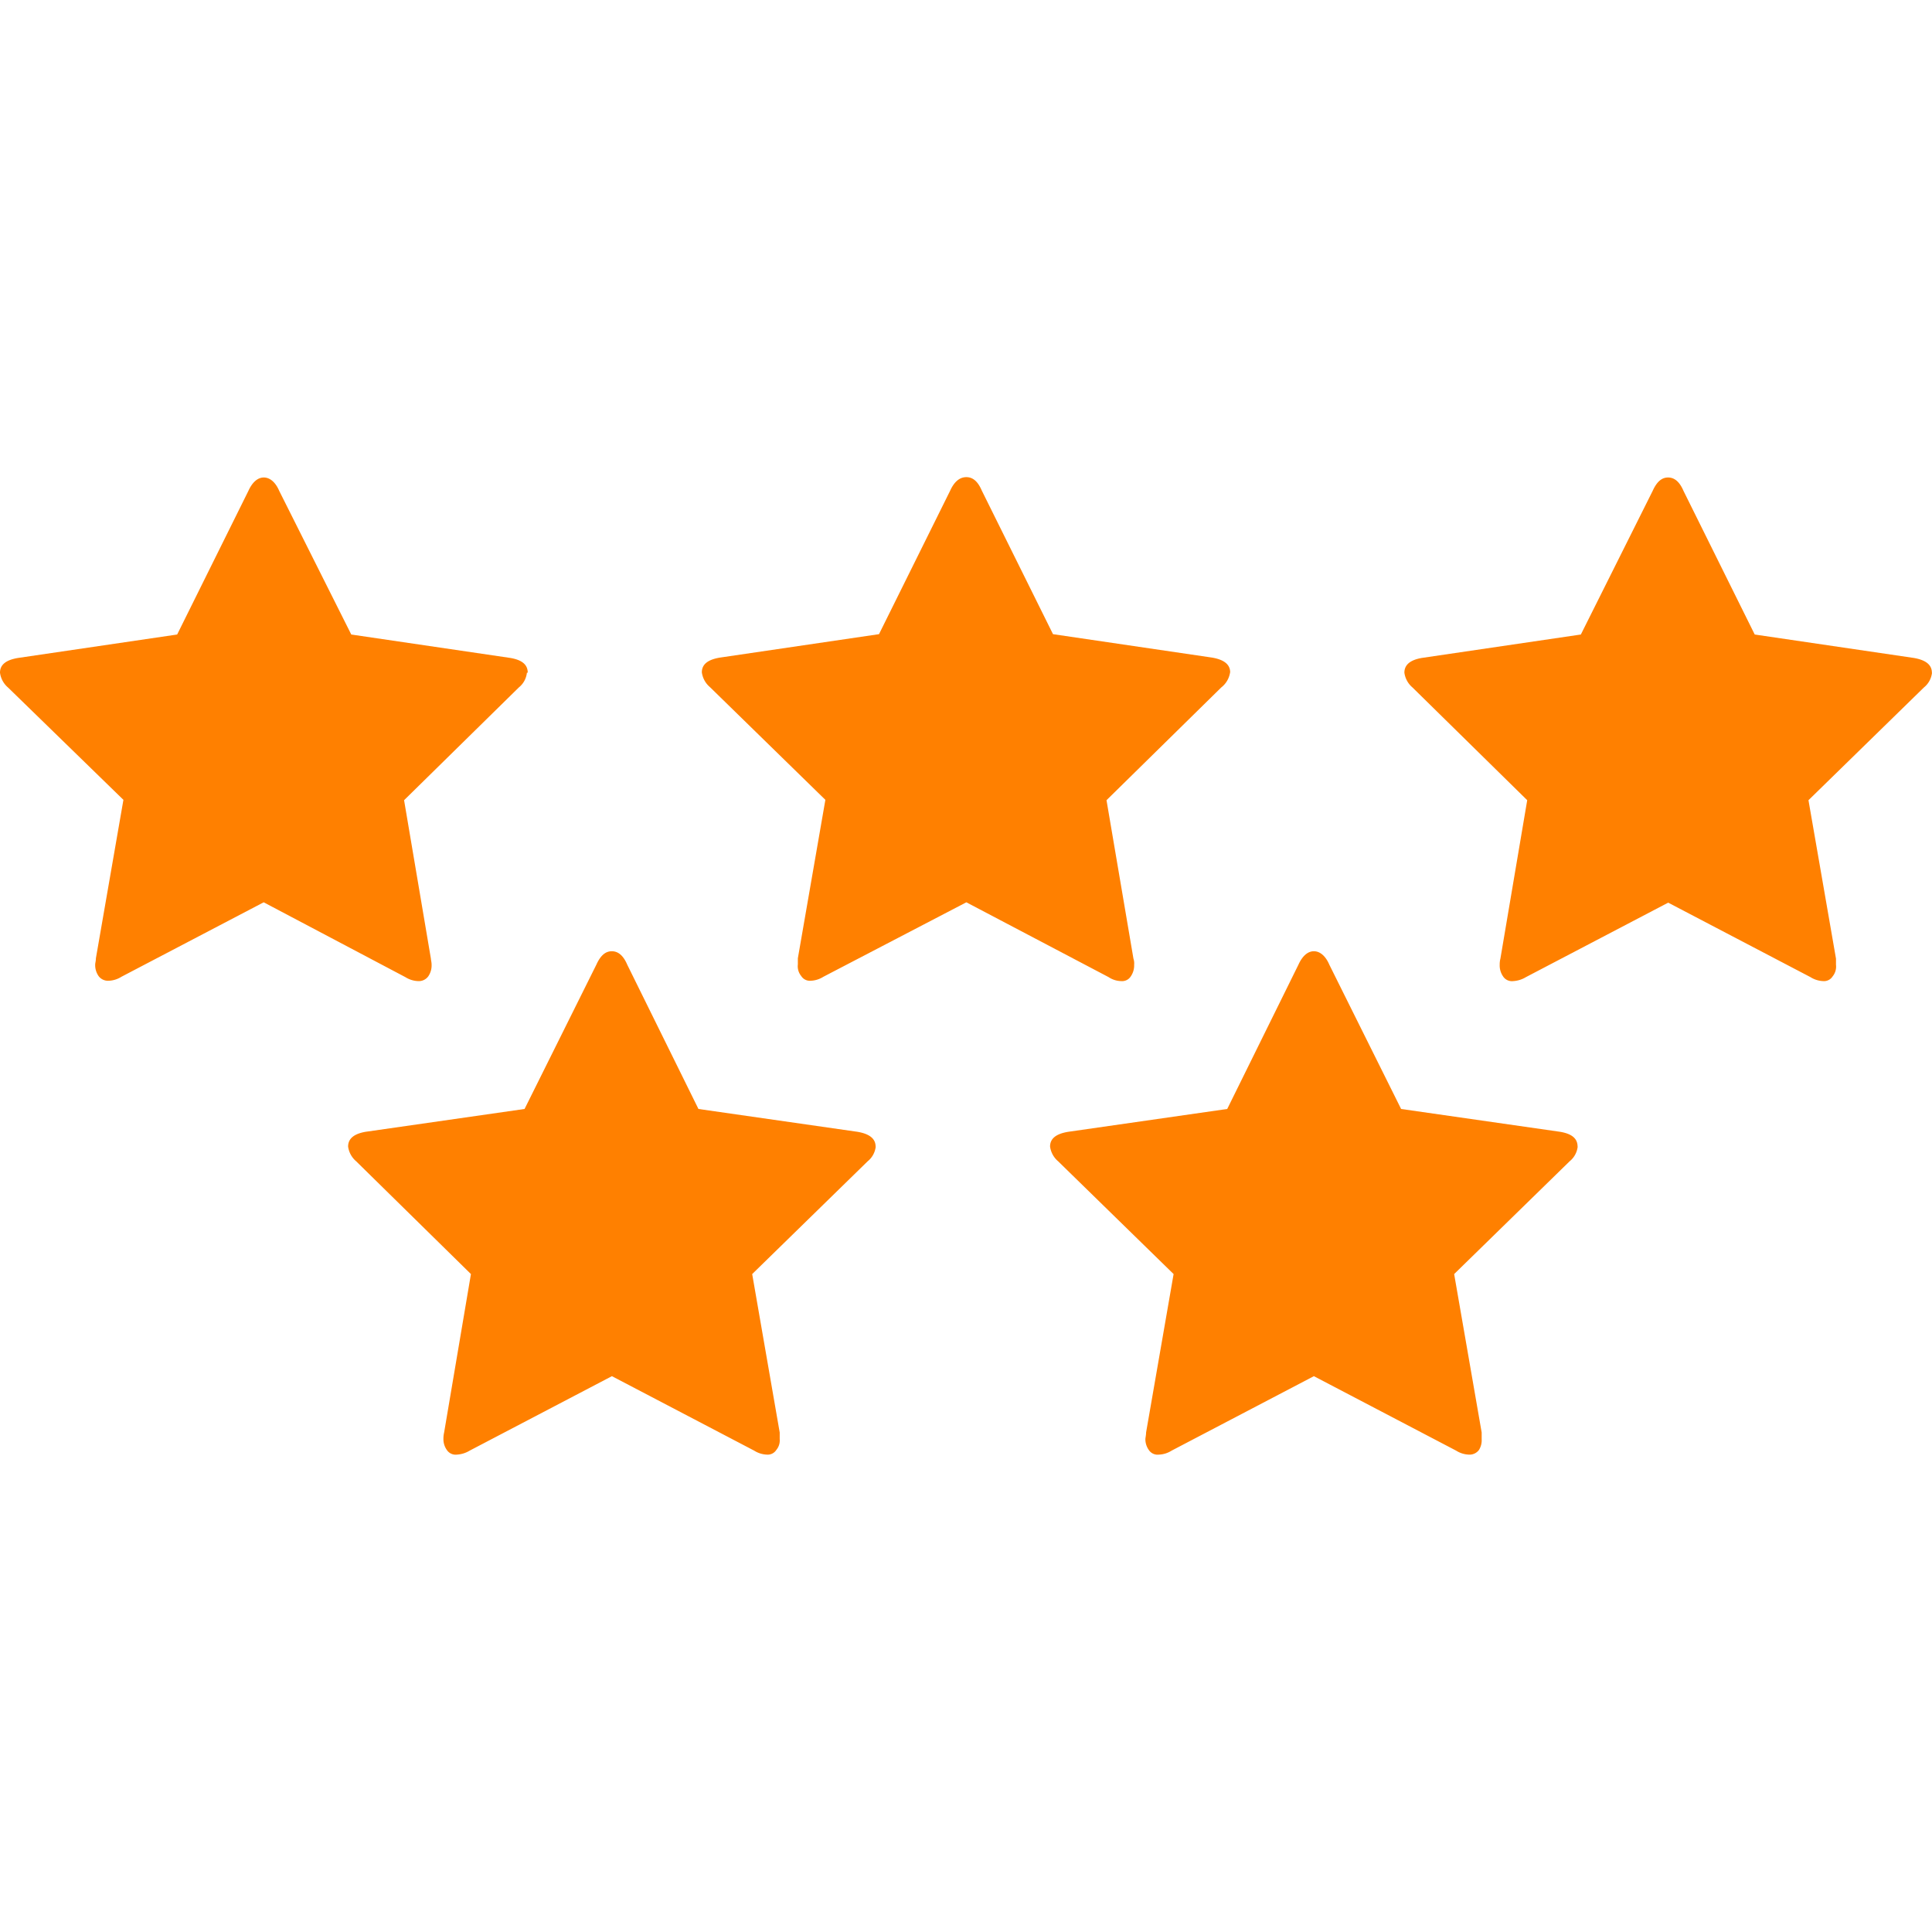<svg xmlns="http://www.w3.org/2000/svg" viewBox="0 0 165 165"><defs><style>.cls-1{fill:none;}.cls-2{fill:#ff8000;}</style></defs><title>Asset 2</title><g id="Layer_2" data-name="Layer 2"><g id="Layer_1-2" data-name="Layer 1"><rect class="cls-1" width="165" height="165"/><path class="cls-2" d="M45,57.45a1.87,1.87,0,0,1-.69,1.26l-9.8,9.63,2.29,13.53c0,.11.06.29.06.52a1.64,1.64,0,0,1-.29,1,1,1,0,0,1-.86.4,2.18,2.18,0,0,1-1.09-.34L22.52,77.06,10.37,83.42a2.18,2.18,0,0,1-1.09.34,1,1,0,0,1-.86-.4,1.64,1.64,0,0,1-.29-1c0-.11.06-.29.06-.52l2.35-13.53L.69,58.72A2,2,0,0,1,0,57.45c0-.69.52-1.09,1.55-1.26l13.58-2,6.08-12.26c.34-.75.8-1.15,1.32-1.15s1,.4,1.32,1.15L30,54.19l13.58,2c1,.17,1.49.57,1.49,1.26Z"/><path class="cls-2" d="M105.05,57.45a2,2,0,0,1-.75,1.26l-9.8,9.63L96.8,81.87a1.27,1.27,0,0,1,.06.52,1.64,1.64,0,0,1-.29,1,.87.87,0,0,1-.8.4,2,2,0,0,1-1.09-.34L82.53,77.06,70.32,83.42a2.18,2.18,0,0,1-1.09.34.87.87,0,0,1-.8-.4,1.32,1.32,0,0,1-.29-1v-.52l2.35-13.53-9.86-9.63a2,2,0,0,1-.69-1.26c0-.69.52-1.09,1.55-1.26l13.58-2,6.08-12.26c.34-.75.8-1.15,1.38-1.15s1,.4,1.32,1.15l6.08,12.26,13.58,2c1,.17,1.55.57,1.55,1.26Z"/><path class="cls-2" d="M165,57.45a1.87,1.87,0,0,1-.69,1.26l-9.86,9.63,2.35,13.53v.52a1.32,1.32,0,0,1-.29,1,.87.87,0,0,1-.8.4,2.18,2.18,0,0,1-1.09-.34l-12.15-6.36-12.15,6.36a2.36,2.36,0,0,1-1.09.34.9.9,0,0,1-.86-.4,1.64,1.64,0,0,1-.29-1,2,2,0,0,1,.06-.52l2.29-13.53-9.8-9.63a2,2,0,0,1-.69-1.26c0-.69.52-1.09,1.49-1.26l13.58-2,6.13-12.26c.34-.75.75-1.15,1.32-1.15s1,.4,1.32,1.15l6.08,12.26,13.58,2c1,.17,1.55.57,1.55,1.26Z"/><path class="cls-2" d="M74.79,97.92a1.87,1.87,0,0,1-.69,1.26l-9.86,9.63,2.35,13.53v.57a1.26,1.26,0,0,1-.29.92.87.87,0,0,1-.8.4,2.18,2.18,0,0,1-1.09-.34l-12.15-6.36-12.15,6.36a2.36,2.36,0,0,1-1.09.34.9.9,0,0,1-.86-.4,1.59,1.59,0,0,1-.29-.92,2.37,2.37,0,0,1,.06-.57l2.29-13.53-9.8-9.63a2,2,0,0,1-.69-1.26c0-.69.52-1.09,1.49-1.26l13.58-1.95,6.13-12.32c.34-.75.75-1.15,1.32-1.15s1,.4,1.32,1.15l6.08,12.32,13.58,1.95c1,.17,1.55.57,1.55,1.26Z"/><path class="cls-2" d="M134.74,97.92a1.87,1.87,0,0,1-.69,1.26l-9.86,9.63,2.35,13.53v.57a1.56,1.56,0,0,1-.23.92,1,1,0,0,1-.86.4,2.18,2.18,0,0,1-1.09-.34l-12.15-6.36-12.15,6.36a2.18,2.18,0,0,1-1.09.34.9.9,0,0,1-.86-.4,1.59,1.59,0,0,1-.29-.92c0-.11.06-.34.06-.57l2.35-13.53-9.86-9.63a2,2,0,0,1-.69-1.26c0-.69.52-1.09,1.55-1.26l13.58-1.95,6.08-12.32c.34-.75.8-1.15,1.32-1.15s1,.4,1.32,1.15l6.13,12.32,13.58,1.95c1,.17,1.49.57,1.49,1.26Z"/></g></g></svg>